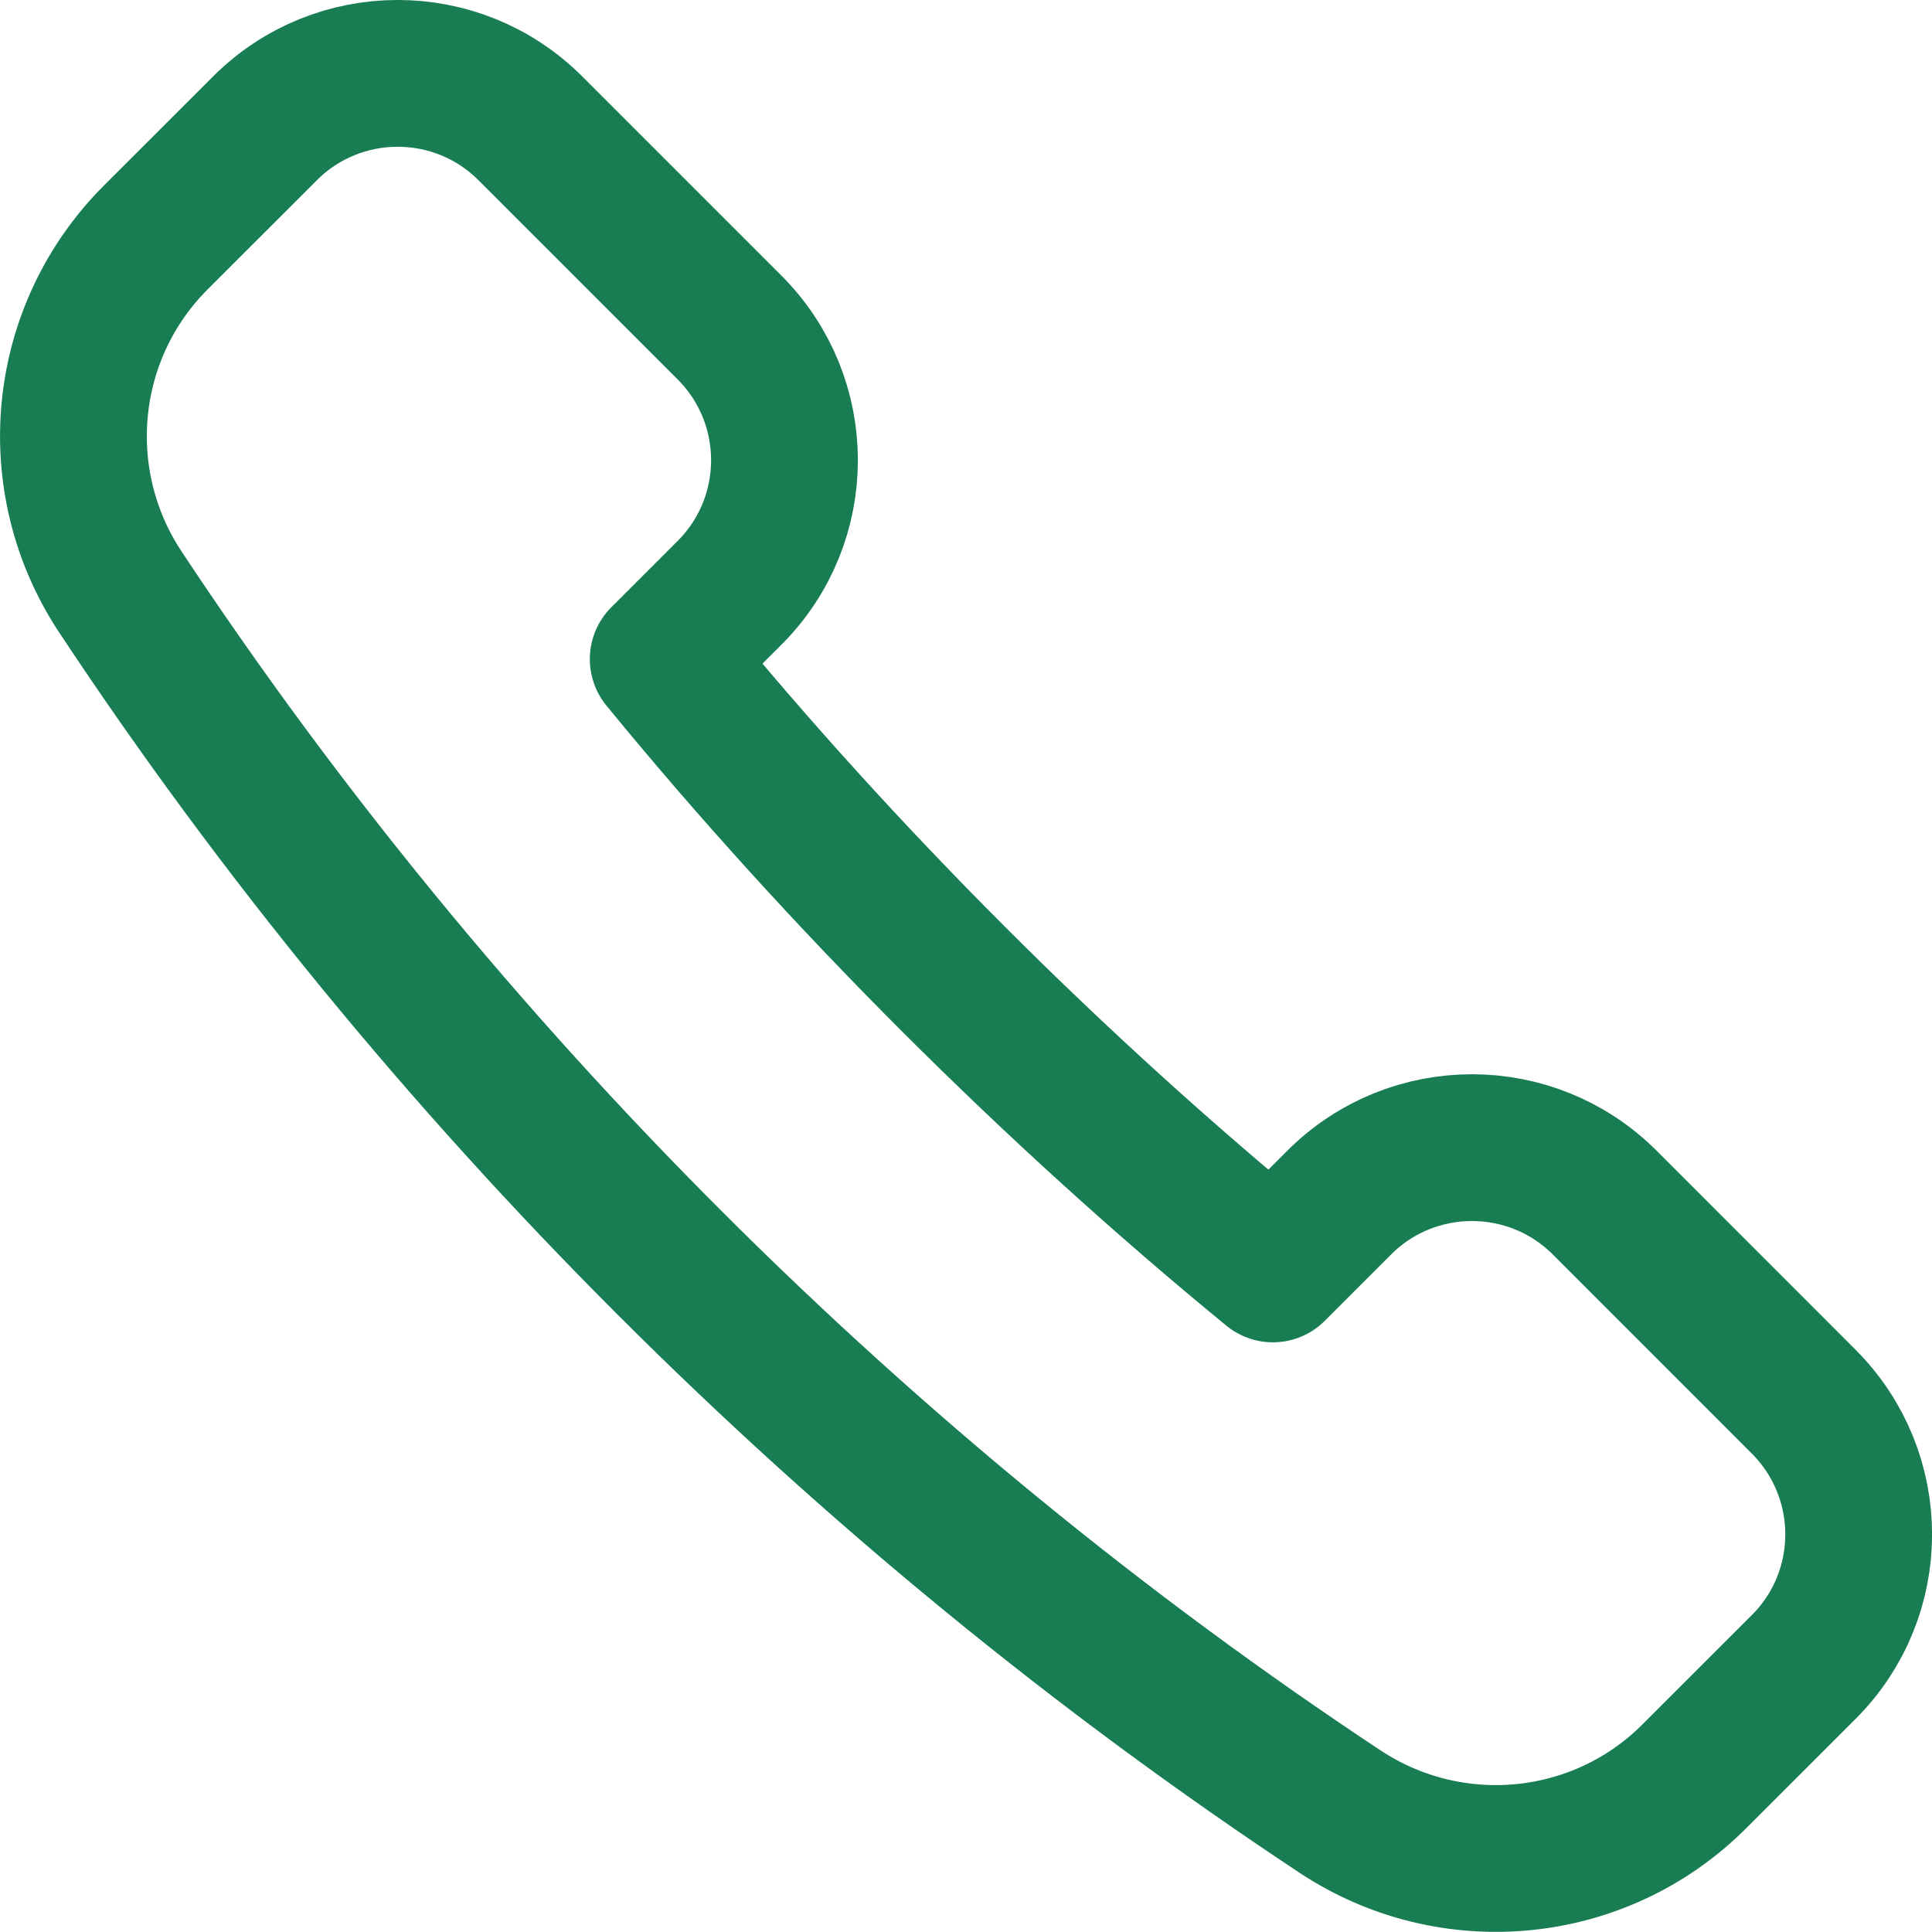 <?xml version="1.0" encoding="utf-8"?>
<!-- Generator: Adobe Illustrator 13.0.0, SVG Export Plug-In . SVG Version: 6.00 Build 14948)  -->
<!DOCTYPE svg PUBLIC "-//W3C//DTD SVG 1.1//EN" "http://www.w3.org/Graphics/SVG/1.1/DTD/svg11.dtd">
<svg version="1.1" id="Layer_1" xmlns="http://www.w3.org/2000/svg" xmlns:xlink="http://www.w3.org/1999/xlink" x="0px" y="0px"
	 width="26.325px" height="26.322px" viewBox="0 0 26.325 26.322" enable-background="new 0 0 26.325 26.322" xml:space="preserve">
<g>
	<path fill="none" stroke="#187D52" stroke-width="2" stroke-linecap="round" stroke-linejoin="round" stroke-miterlimit="10" d="
		M9.94,8.078c0.999-0.998,0.999-2.617,0-3.616L7.227,1.749c-0.998-0.999-2.618-0.999-3.617,0L2.123,3.235
		c-1.291,1.291-1.49,3.307-0.484,4.829c4.322,6.534,10.088,12.299,16.623,16.622c1.52,1.004,3.54,0.806,4.826-0.484l1.488-1.487
		c1-0.998,1-2.617,0-3.617l-2.711-2.712c-0.998-0.998-2.619-0.998-3.617,0l-0.904,0.904c-2.975-2.439-5.87-5.332-8.307-8.309
		L9.94,8.078z"/>
</g>
</svg>
